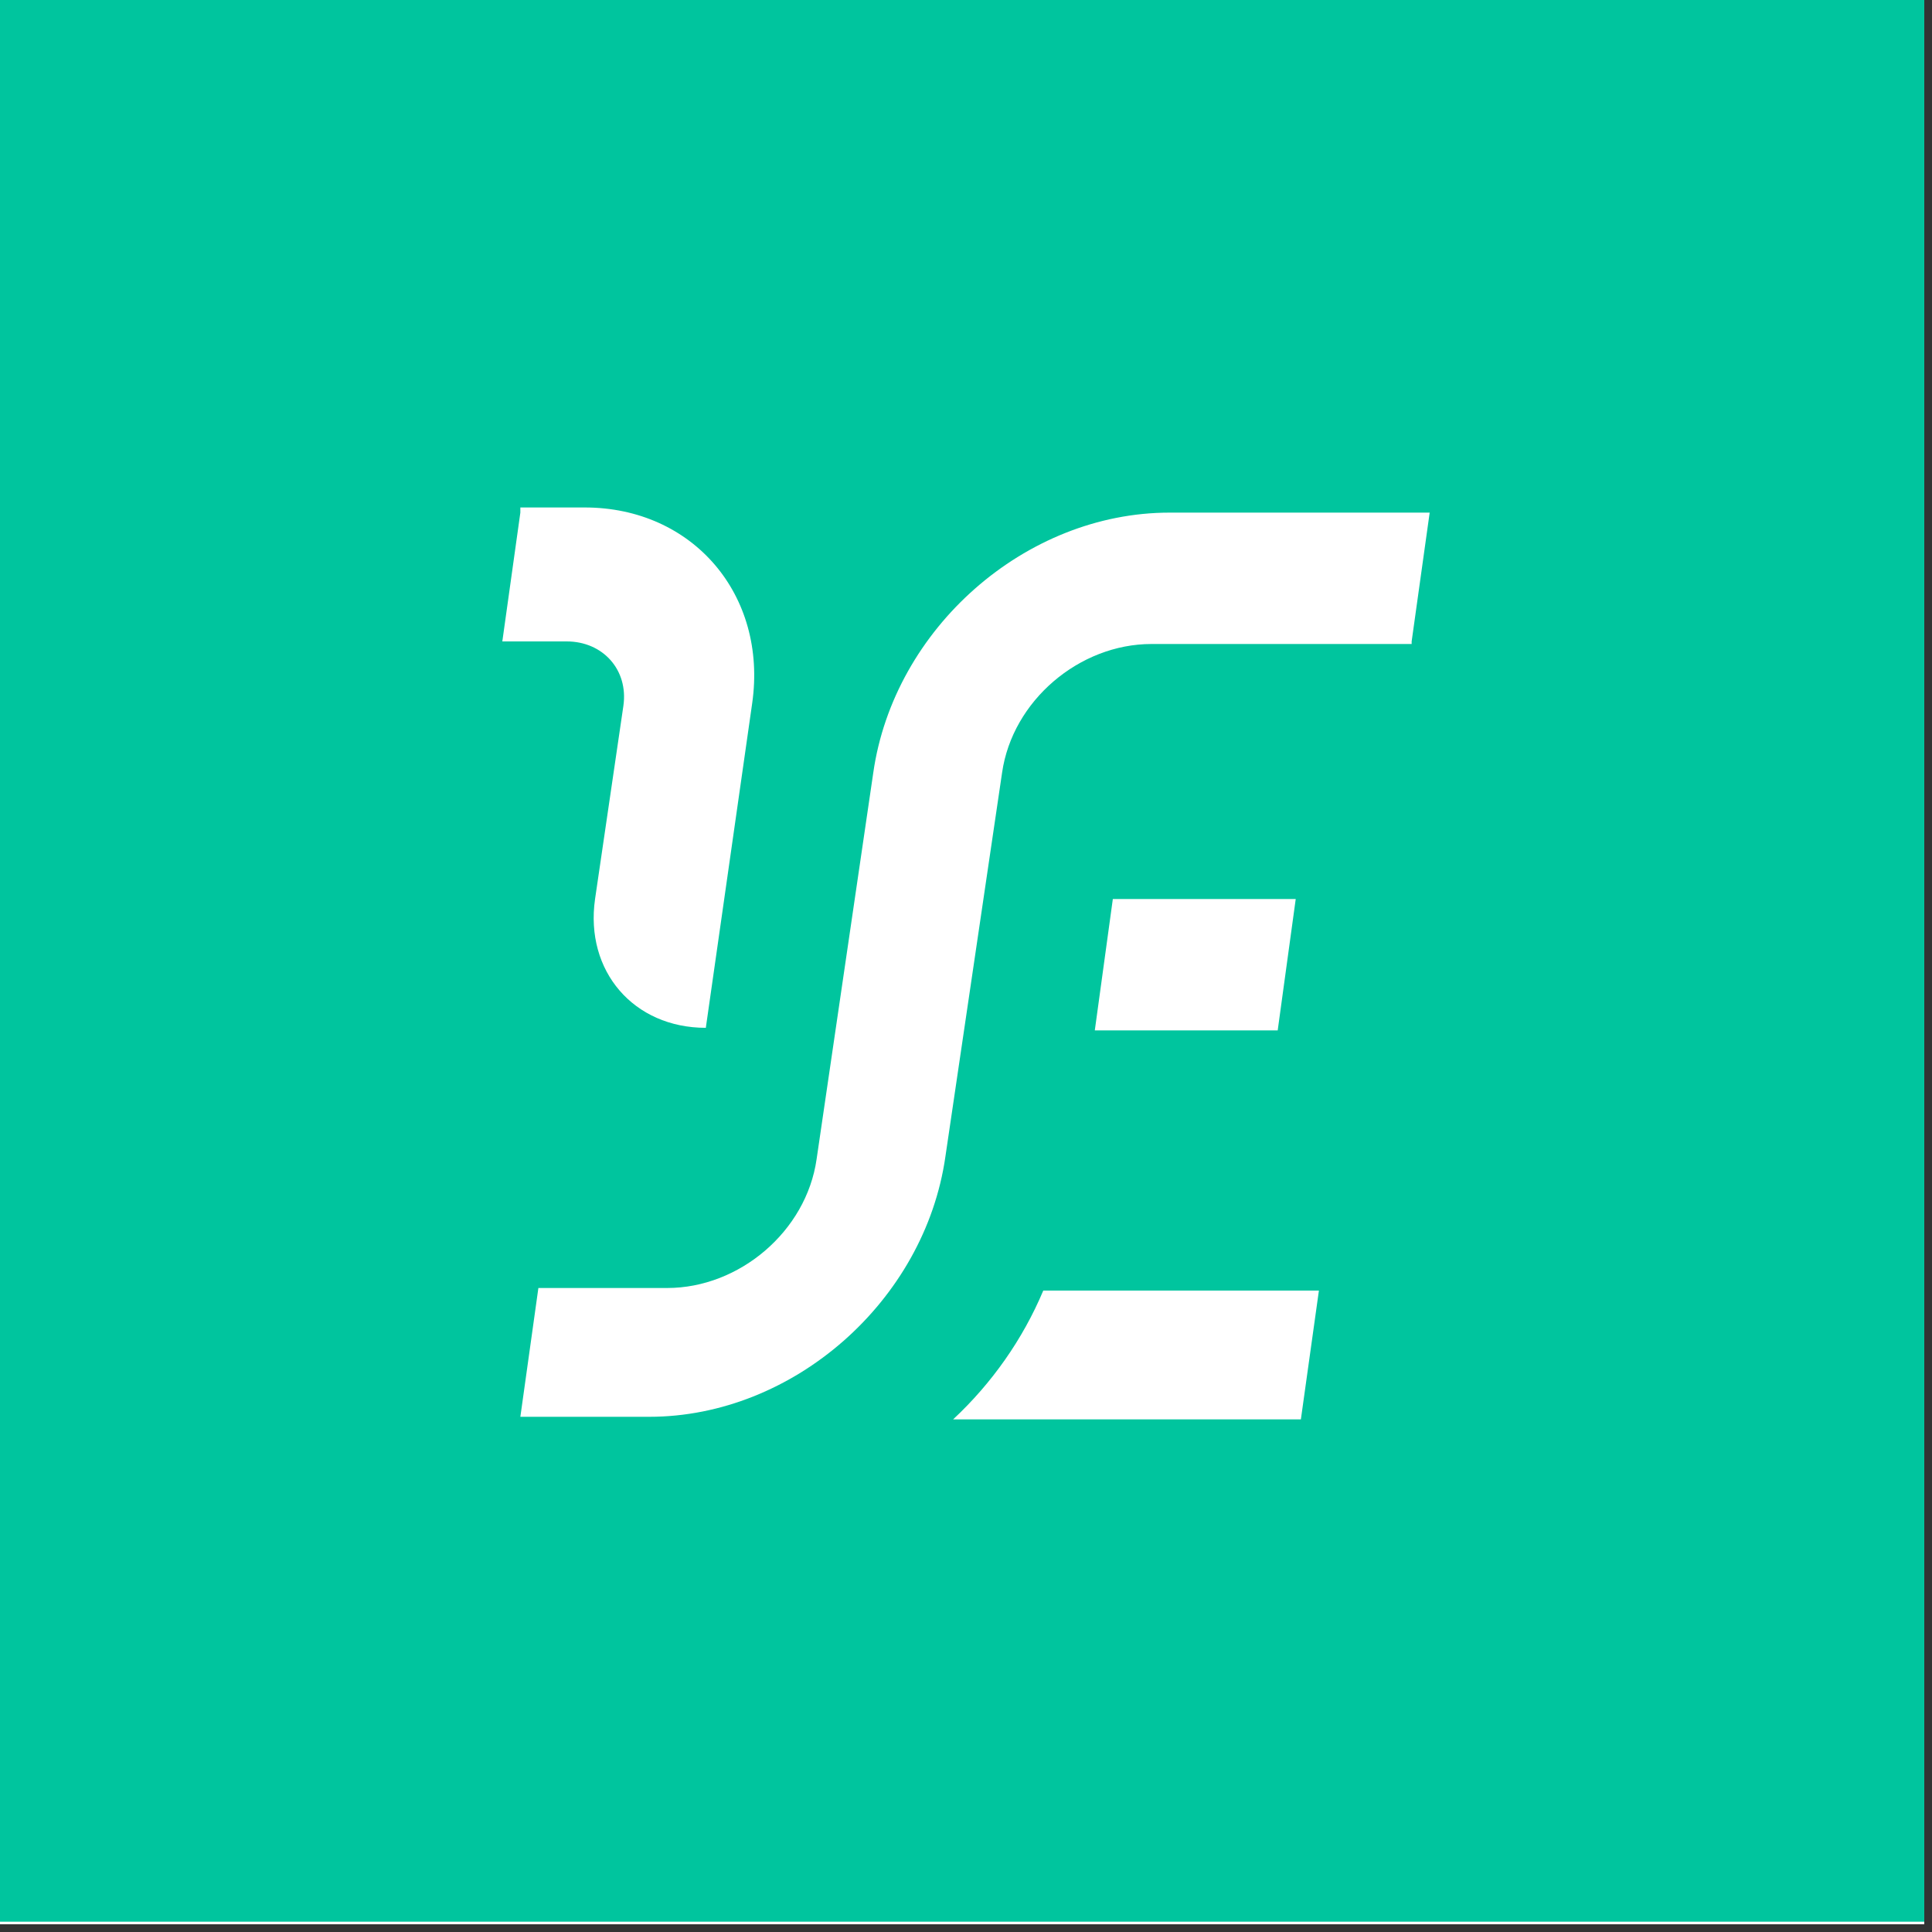 <?xml version="1.0" encoding="utf-8"?>
<!-- Generator: Adobe Illustrator 21.0.2, SVG Export Plug-In . SVG Version: 6.00 Build 0)  -->
<svg version="1.1" id="Layer_1" xmlns="http://www.w3.org/2000/svg" xmlns:xlink="http://www.w3.org/1999/xlink" x="0px" y="0px"
	 viewBox="0 0 75 75" style="enable-background:new 0 0 75 75;" xml:space="preserve">
<rect x="0" y="0" width="75" height="75" fill="#333333" stroke="none"/>
<style type="text/css">
	.st0{fill:#FFFFFF;}
	.st1{fill:#00C59E;}
</style>
<rect id="background" y="0" class="st0" width="74.7" height="74.7"/>
<g id="logo">
	<path id="logo-shape" class="st1" d="M74.7,37.3v37.3H0V37.3V0h74.7V37.3z M54.8,24.9l0.7-5H45.4c-5.6,0-10.7,4.5-11.5,10.1
		l-2.2,15c-0.4,2.8-3,5-5.8,5h-5l-0.7,5h5c5.6,0,10.7-4.5,11.5-10.1L38.9,30c0.4-2.8,3-5,5.8-5h10.1V24.9z M42.5,40h7.1l0.7-5.1
		h-7.1L42.5,40z M50.5,55.1l0.7-5H40.5c-0.8,1.9-2,3.6-3.5,5H50.5z M20.2,19.9l-0.7,5H22c1.4,0,2.4,1.1,2.2,2.5l-1.1,7.5
		c-0.4,2.8,1.5,5,4.3,5l1.8-12.6c0.6-4.2-2.3-7.6-6.5-7.6h-2.5V19.9z"/>
</g>
</svg>

